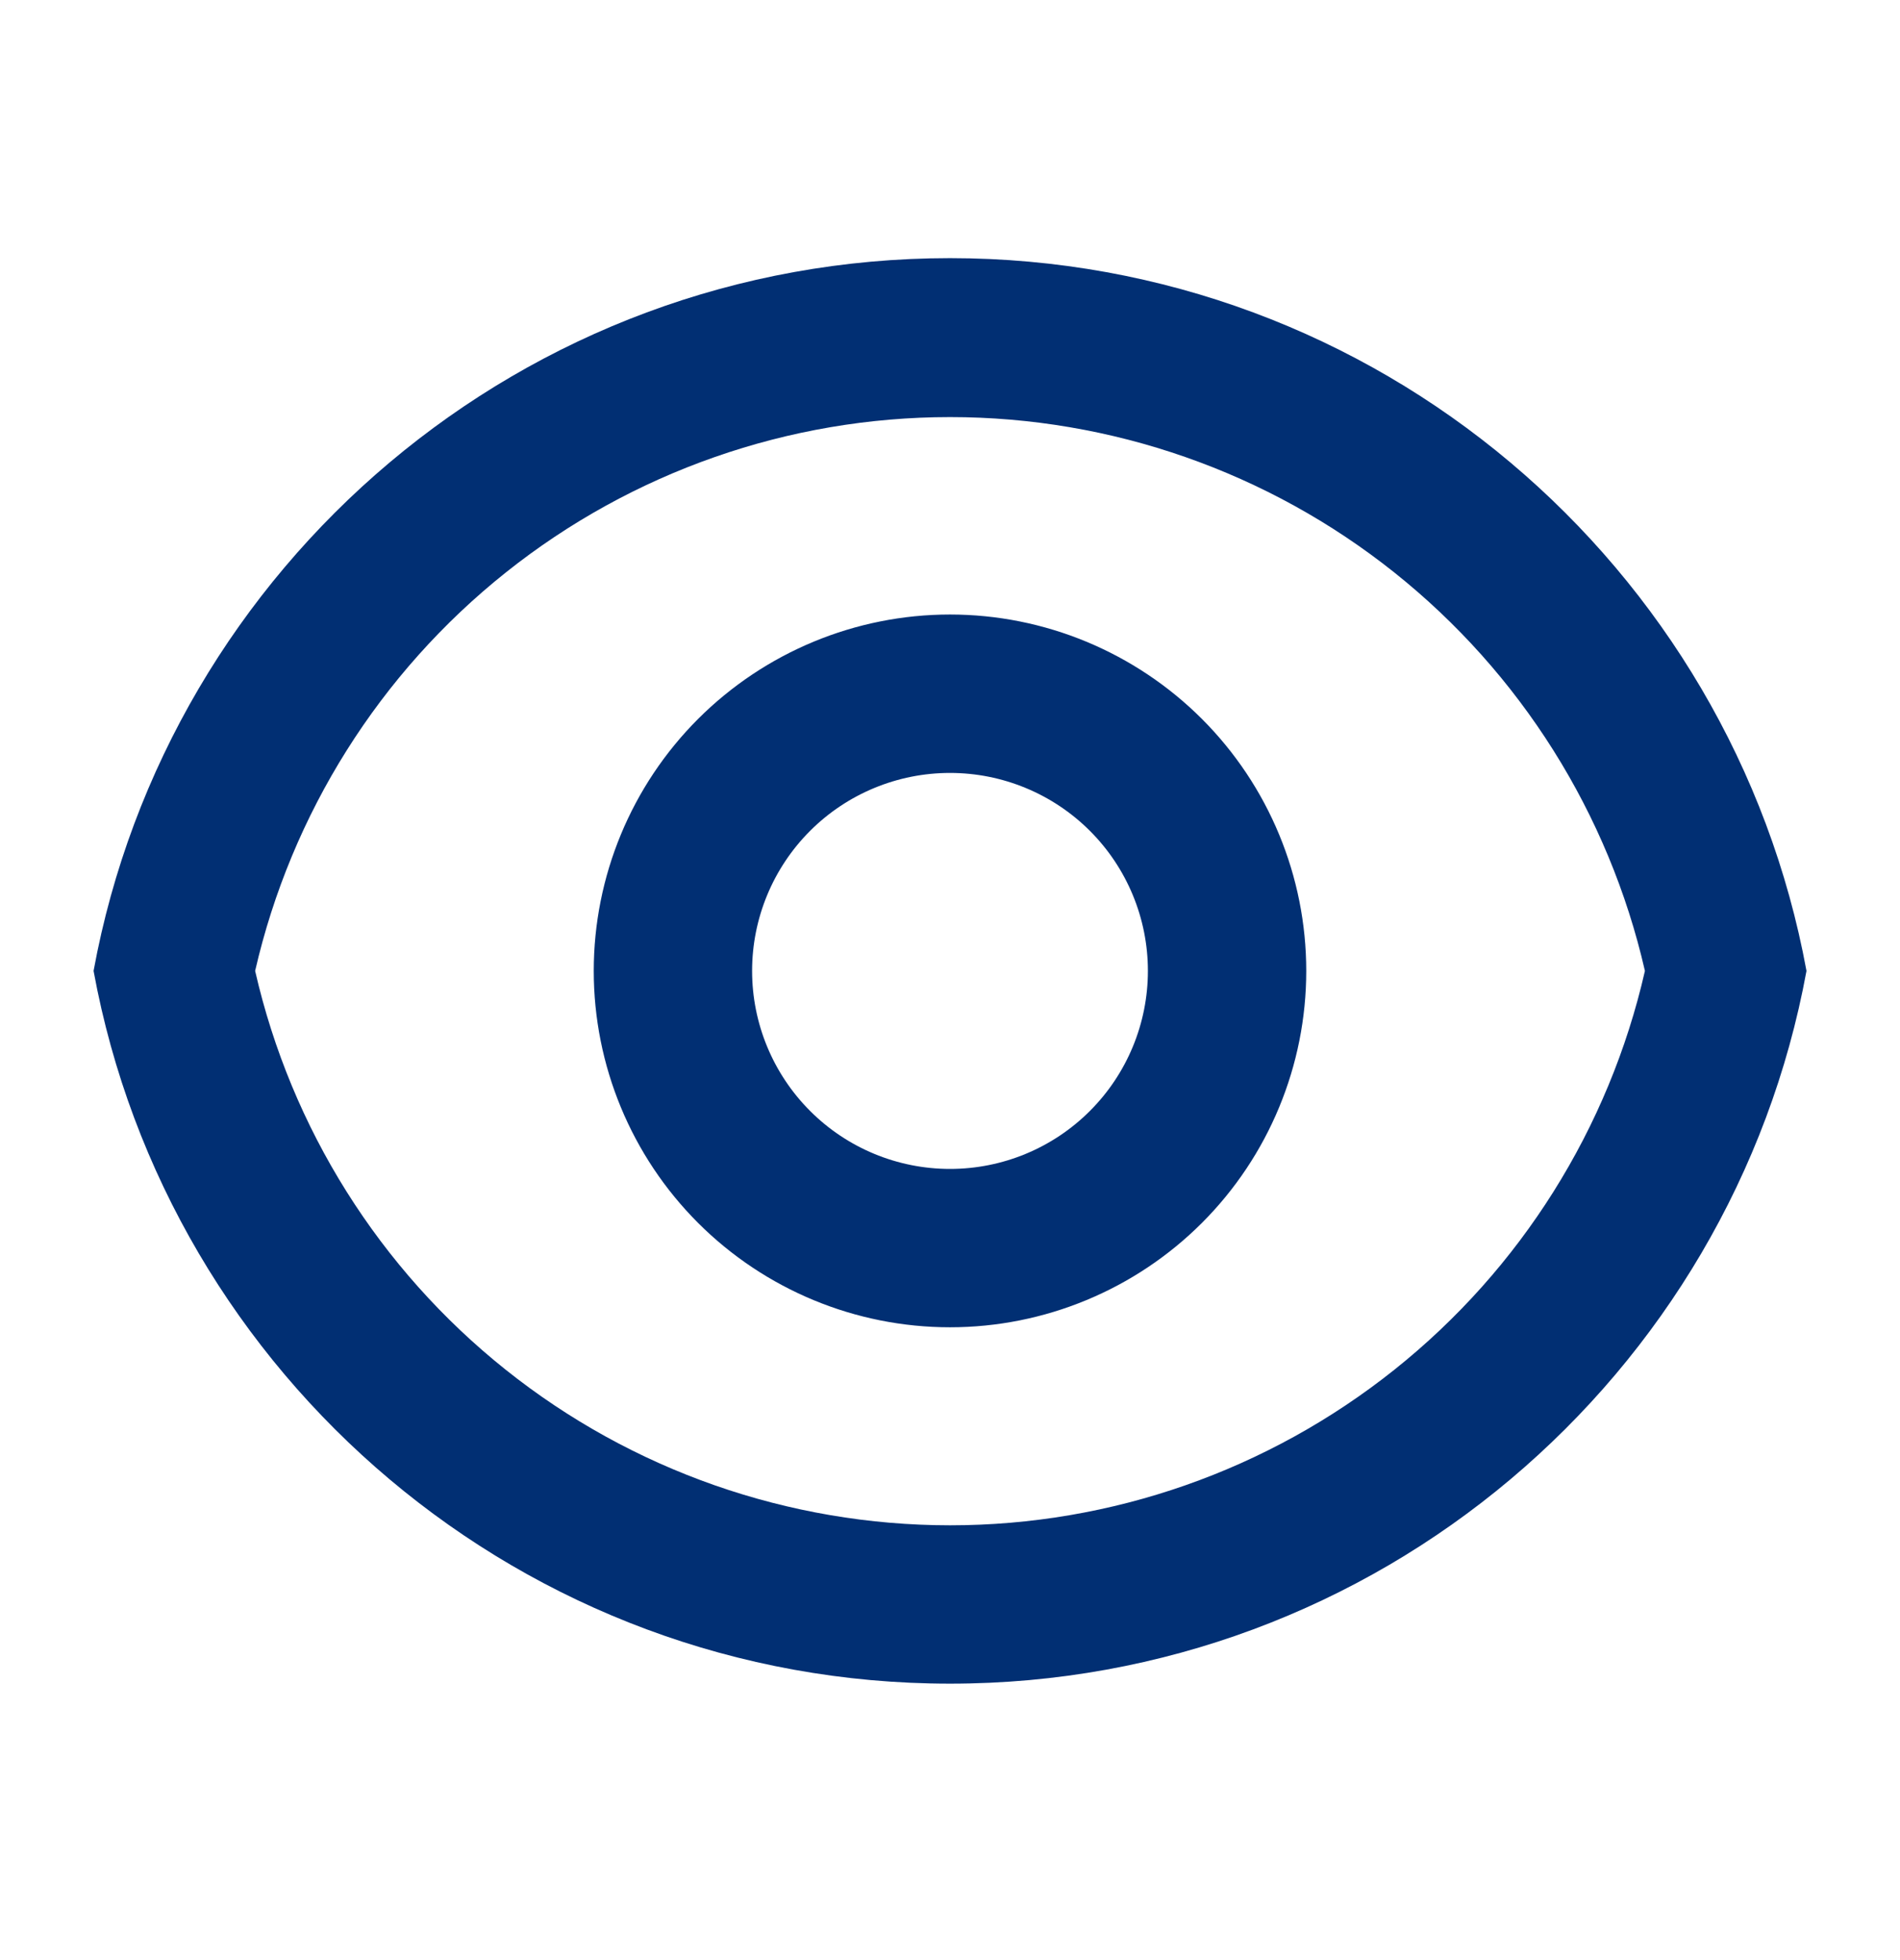 <svg width="32" height="33" viewBox="0 0 32 33" fill="none" xmlns="http://www.w3.org/2000/svg">
<path d="M16 4.346C23.189 4.346 29.171 9.52 30.425 16.346C29.172 23.173 23.189 28.346 16 28.346C8.811 28.346 2.829 23.173 1.576 16.346C2.829 9.52 8.811 4.346 16 4.346ZM16 25.68C18.72 25.68 21.358 24.756 23.485 23.06C25.611 21.365 27.099 18.998 27.704 16.346C27.097 13.697 25.609 11.332 23.483 9.638C21.357 7.944 18.719 7.022 16.001 7.022C13.283 7.022 10.645 7.944 8.519 9.638C6.393 11.332 4.905 13.697 4.297 16.346C4.903 18.997 6.39 21.364 8.516 23.06C10.642 24.756 13.281 25.679 16 25.68ZM16 22.346C14.409 22.346 12.883 21.714 11.757 20.589C10.632 19.464 10 17.938 10 16.346C10 14.755 10.632 13.229 11.757 12.104C12.883 10.979 14.409 10.346 16 10.346C17.591 10.346 19.117 10.979 20.243 12.104C21.368 13.229 22 14.755 22 16.346C22 17.938 21.368 19.464 20.243 20.589C19.117 21.714 17.591 22.346 16 22.346ZM16 19.68C16.884 19.68 17.732 19.329 18.357 18.703C18.982 18.078 19.333 17.23 19.333 16.346C19.333 15.462 18.982 14.614 18.357 13.989C17.732 13.364 16.884 13.013 16 13.013C15.116 13.013 14.268 13.364 13.643 13.989C13.018 14.614 12.667 15.462 12.667 16.346C12.667 17.23 13.018 18.078 13.643 18.703C14.268 19.329 15.116 19.68 16 19.68Z" fill="#012F73"/>
</svg>
